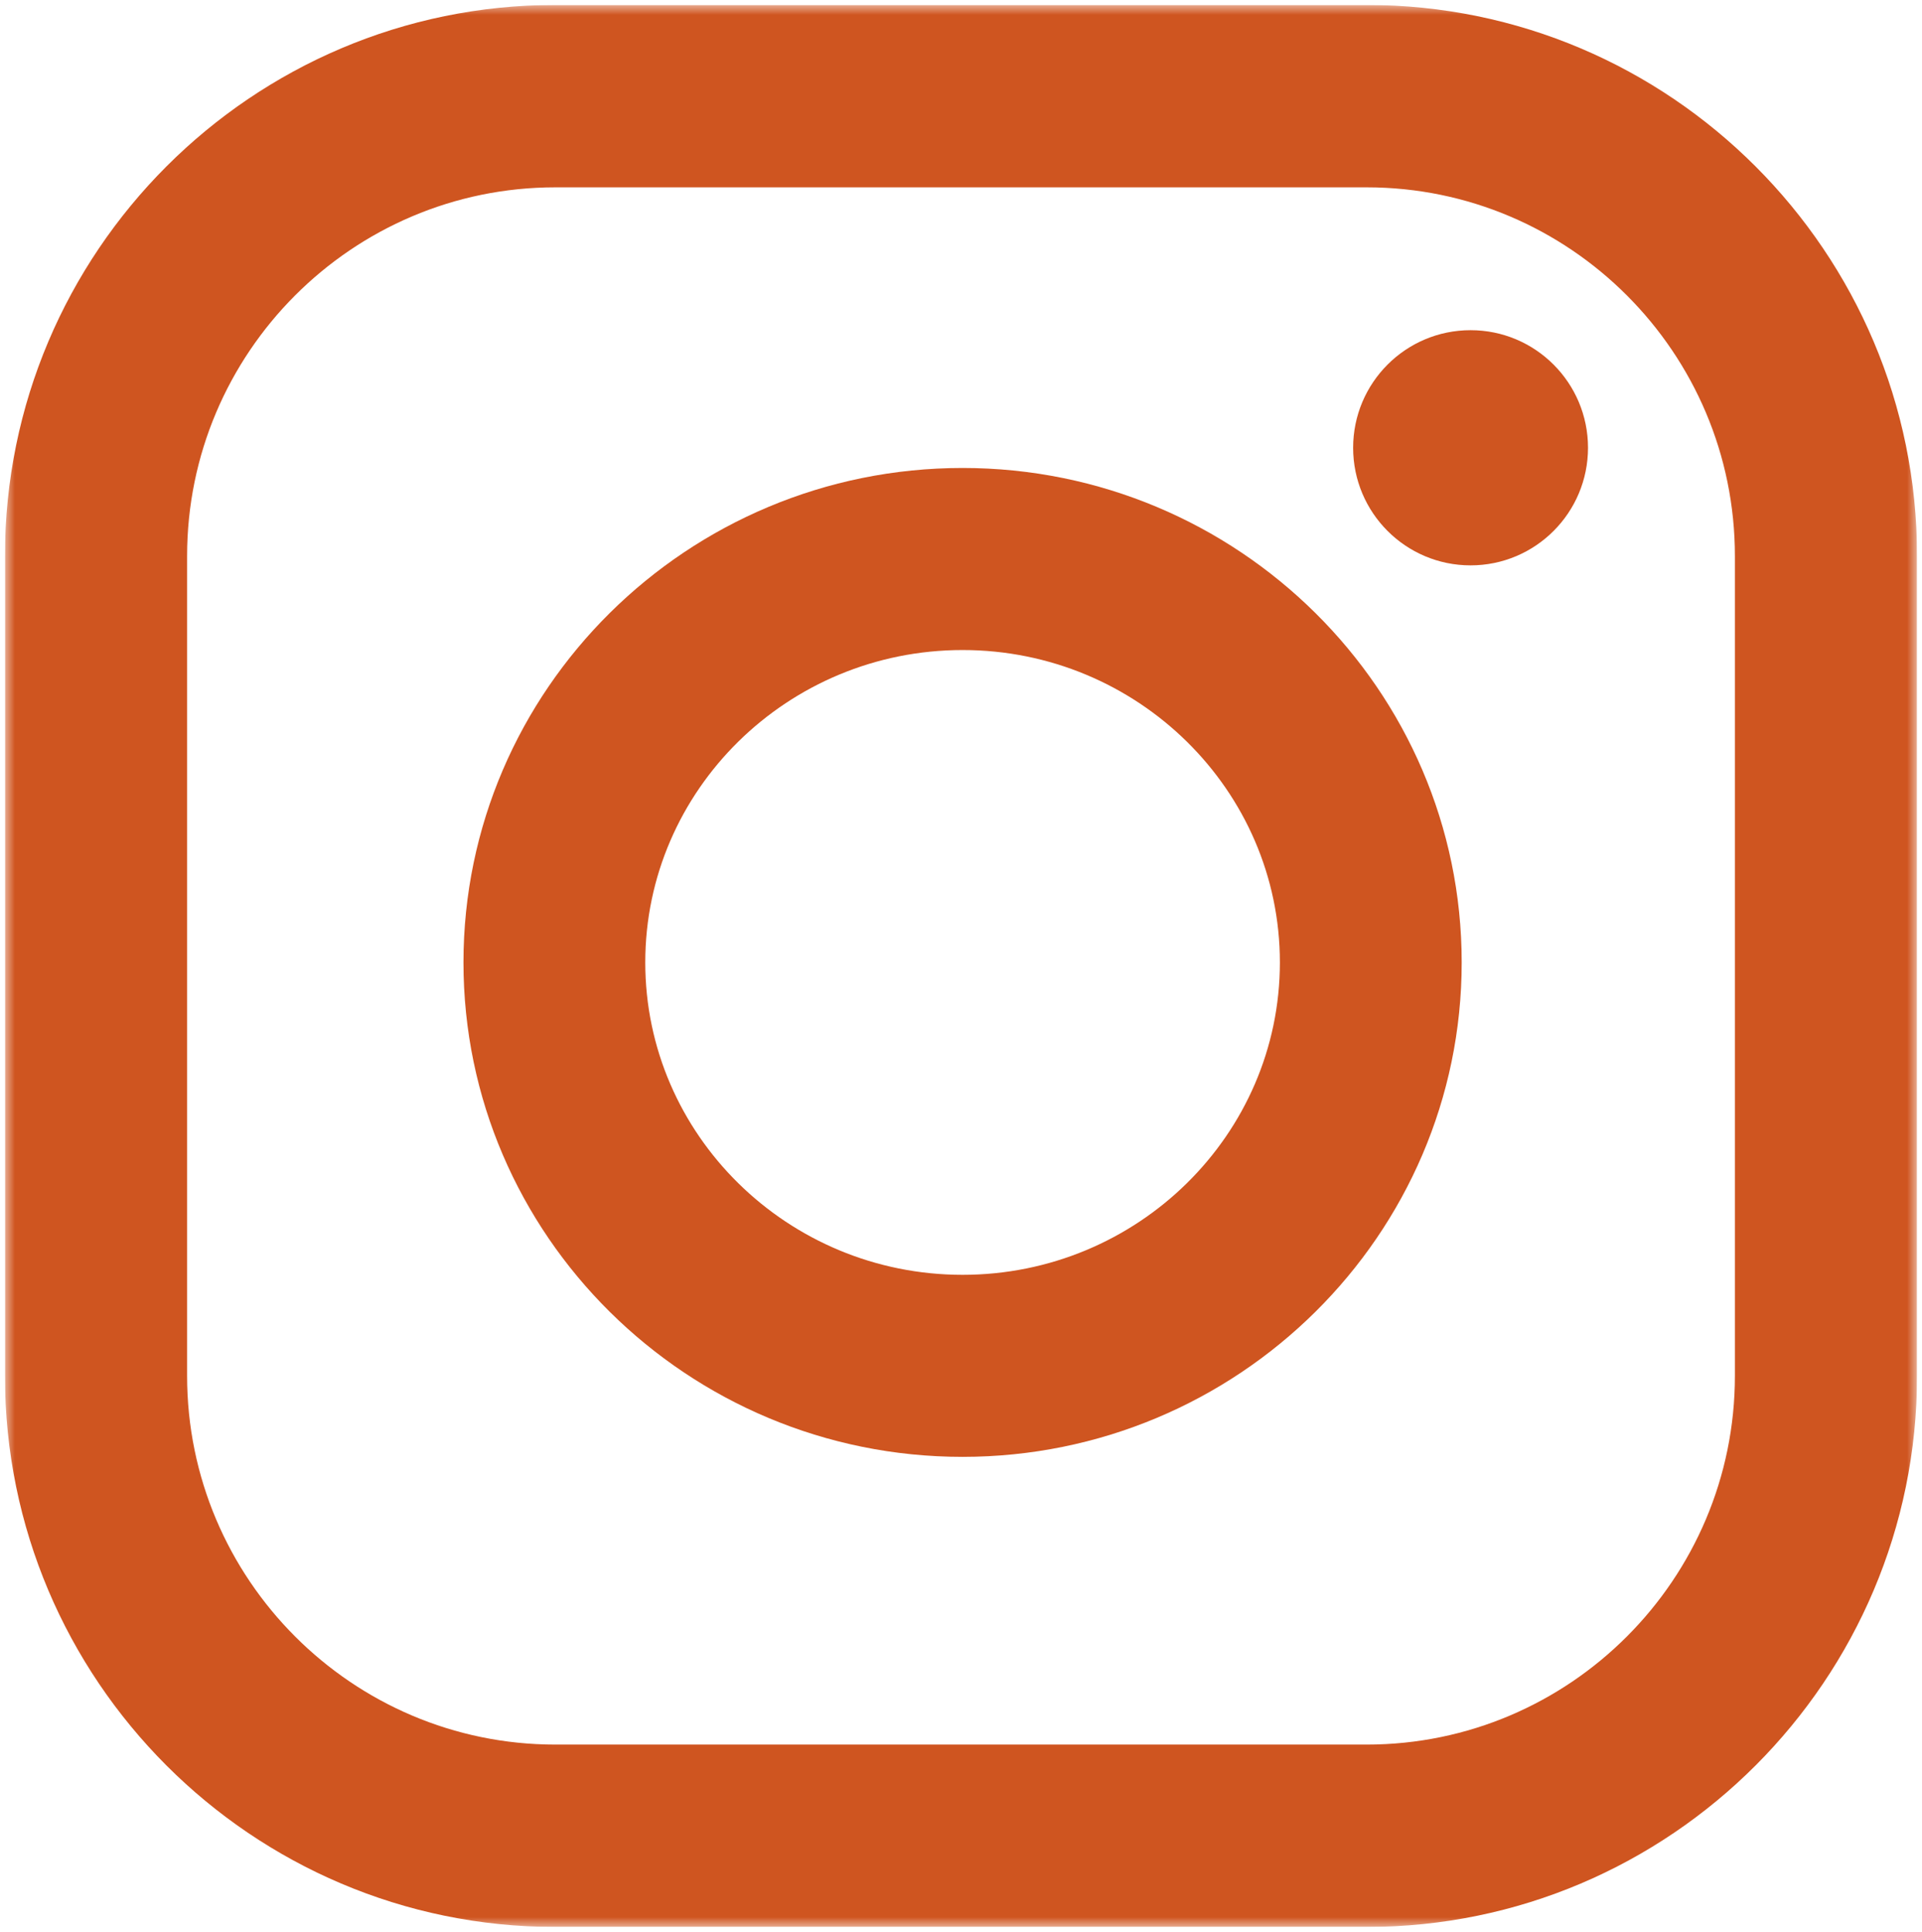 <?xml version="1.0" encoding="UTF-8"?> <svg xmlns="http://www.w3.org/2000/svg" width="194" height="195" viewBox="0 0 194 195" fill="none"><g clip-path="url(#clip0_940_139)"><mask id="mask0_940_139" style="mask-type:luminance" maskUnits="userSpaceOnUse" x="0" y="0" width="194" height="195"><path d="M193.5 0.5H0.5V194.5H193.5V0.5Z" fill="white"></path></mask><g mask="url(#mask0_940_139)"><path d="M97.159 47.235C69.383 47.235 46.781 69.623 46.781 97.144C46.781 124.662 69.38 147.05 97.159 147.05C124.935 147.05 147.538 124.662 147.538 97.144C147.538 69.623 124.935 47.235 97.159 47.235ZM97.159 128.676C79.497 128.676 65.131 114.529 65.131 97.144C65.131 79.757 79.497 65.612 97.159 65.612C114.818 65.612 129.187 79.757 129.187 97.144C129.187 114.532 114.821 128.676 97.159 128.676Z" fill="#CF5520"></path><path d="M137.948 0.5H56.052C25.422 0.5 0.5 25.451 0.5 56.124V138.876C0.5 169.546 25.419 194.5 56.052 194.5H137.948C168.581 194.5 193.5 169.546 193.5 138.876V56.124C193.5 25.454 168.581 0.5 137.948 0.5ZM175.115 138.876C175.115 159.396 158.441 176.092 137.948 176.092H56.052C35.559 176.092 18.885 159.396 18.885 138.876V56.124C18.885 35.604 35.559 18.909 56.052 18.909H137.948C158.441 18.909 175.115 35.604 175.115 56.124V138.876Z" fill="#CF5520"></path><path d="M148.435 57.066C154.981 57.066 160.288 51.752 160.288 45.197C160.288 38.642 154.981 33.328 148.435 33.328C141.888 33.328 136.581 38.642 136.581 45.197C136.581 51.752 141.888 57.066 148.435 57.066Z" fill="#CF5520"></path></g></g><defs><clipPath id="clip0_940_139"><rect width="193" height="194" fill="white" transform="translate(0.5 0.5)"></rect></clipPath></defs></svg> 
